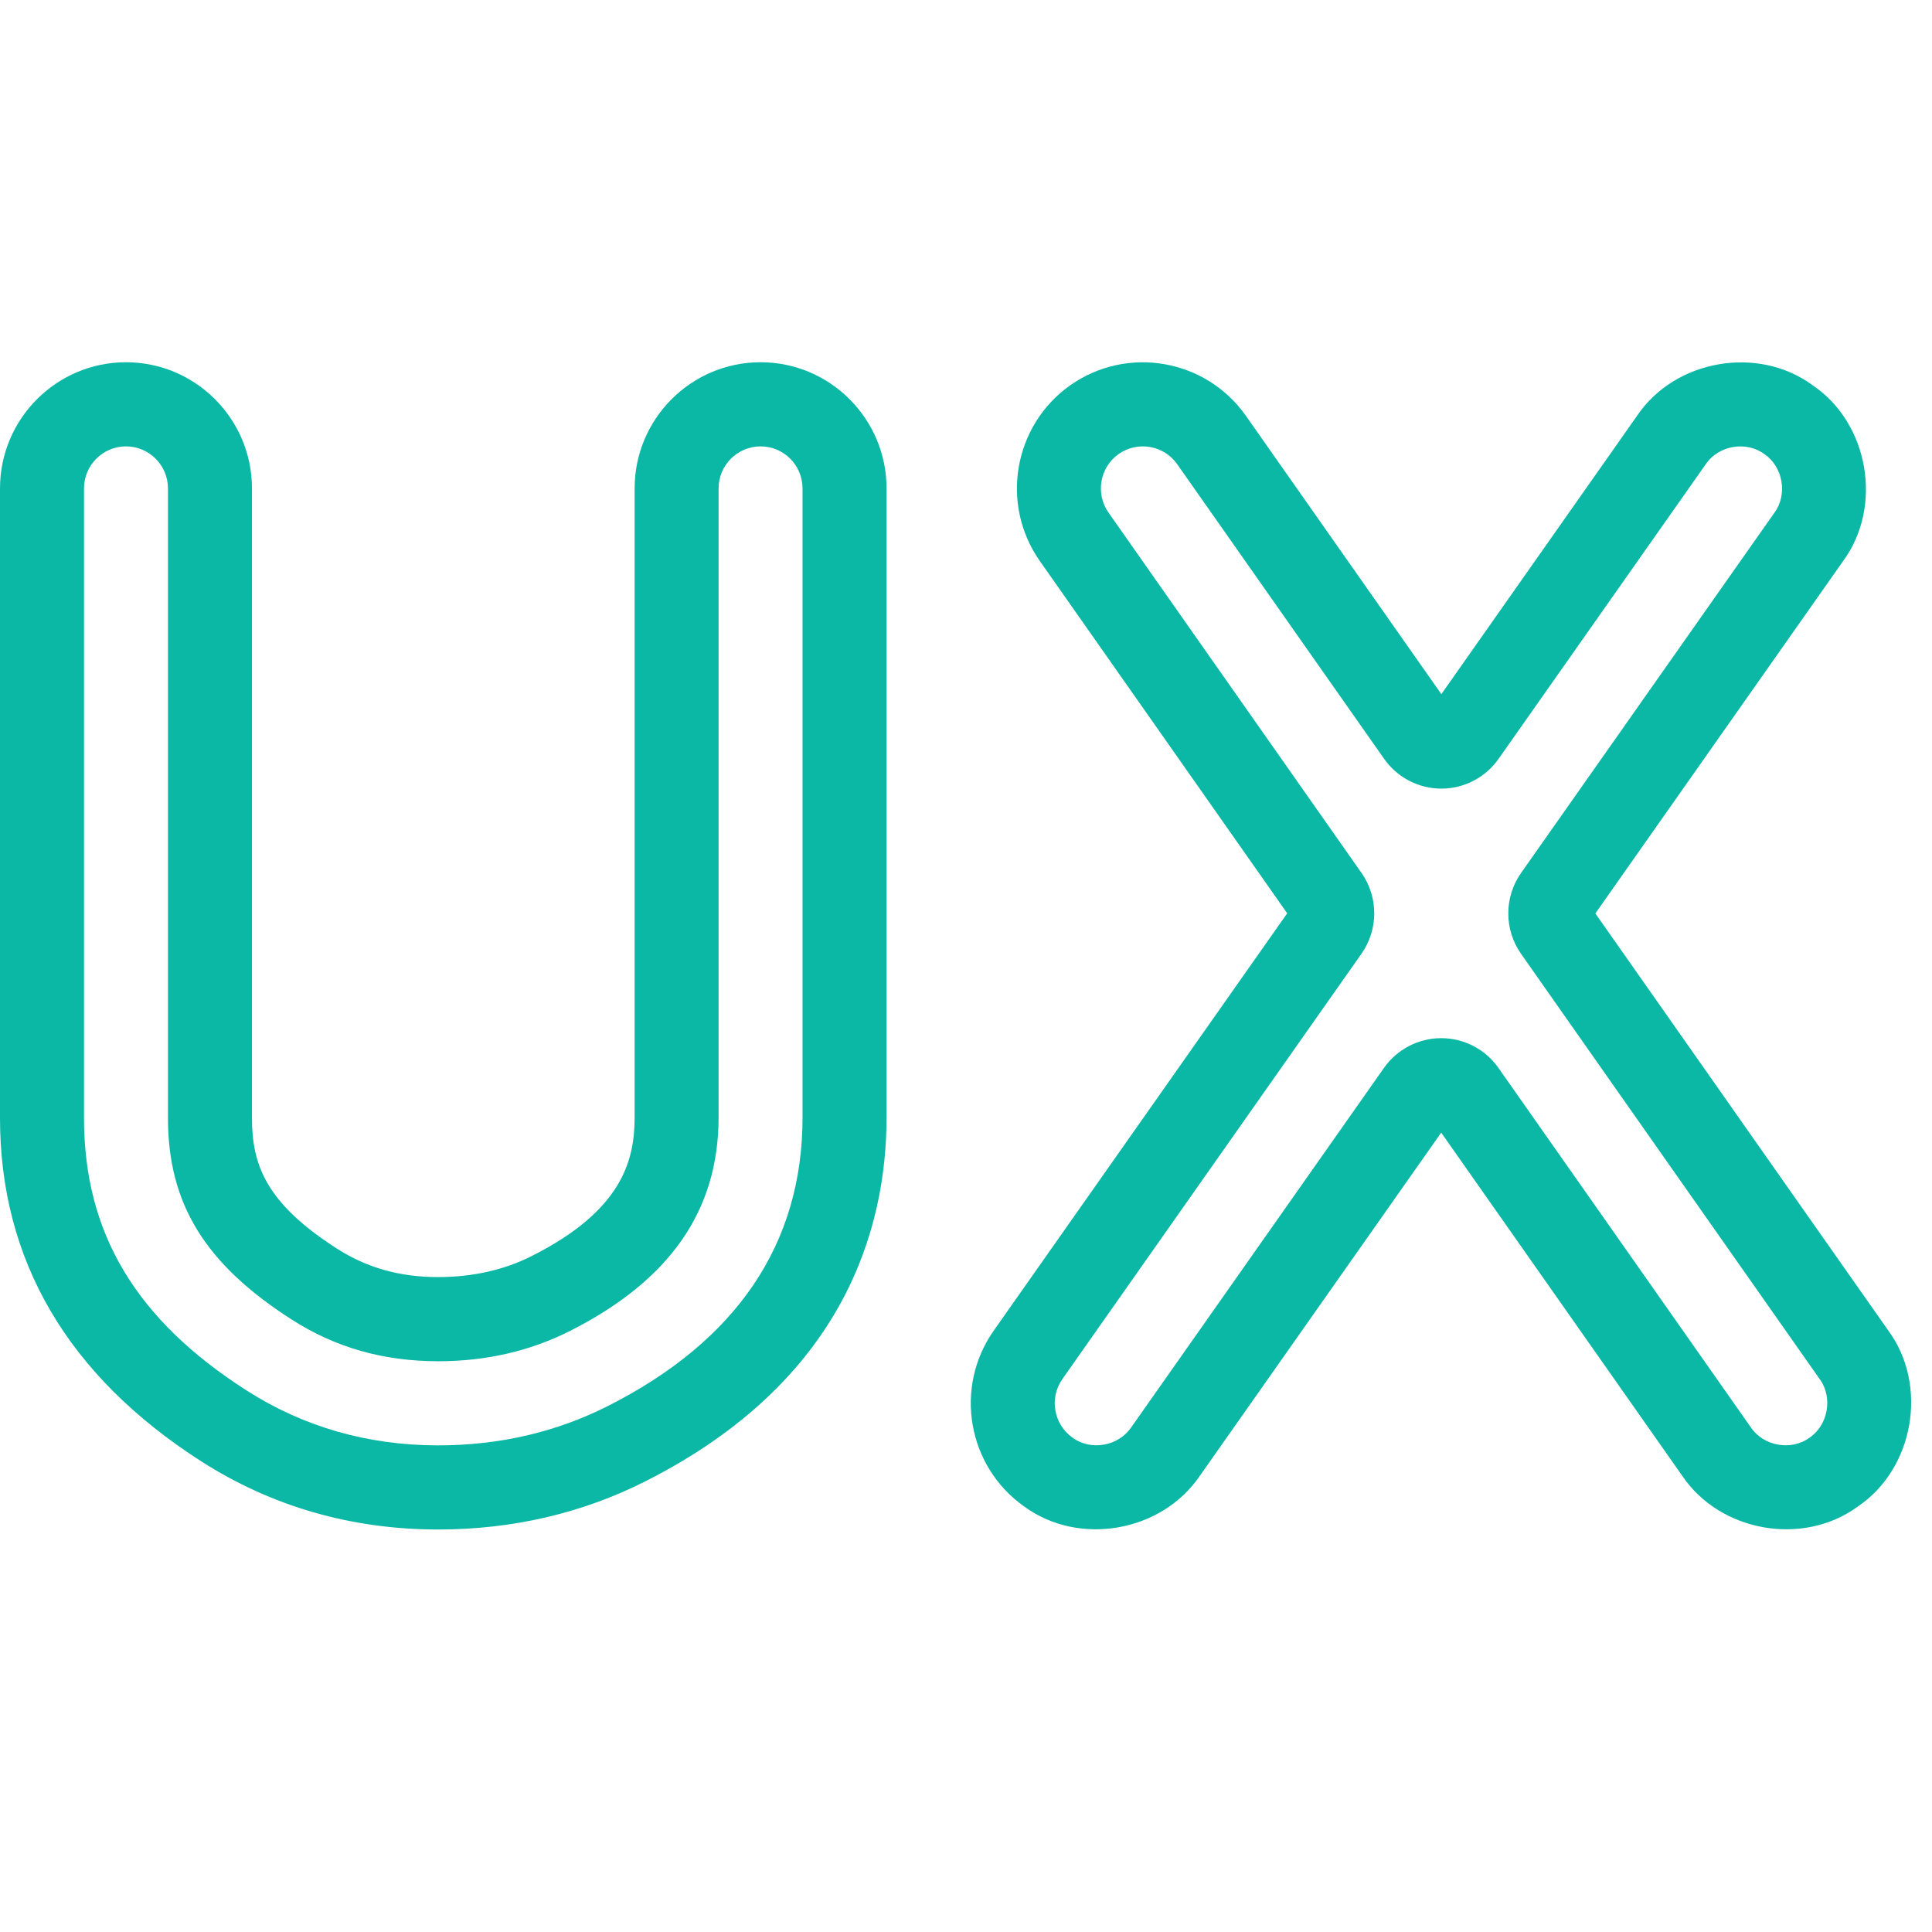<?xml version="1.0" encoding="UTF-8"?> <svg xmlns="http://www.w3.org/2000/svg" width="48" height="48" viewBox="0 0 48 48" fill="none"> <path fill-rule="evenodd" clip-rule="evenodd" d="M41.503 25.352L39.636 22.694L45.791 13.94C46.789 12.583 46.43 10.513 45.035 9.572C43.68 8.573 41.614 8.931 40.673 10.329L35.81 17.246L30.954 10.331C29.962 8.918 28.006 8.577 26.593 9.57C25.182 10.565 24.841 12.524 25.834 13.938L31.98 22.691L24.689 33.059C23.695 34.472 24.034 36.431 25.445 37.428C26.805 38.426 28.859 38.065 29.807 36.67L35.806 28.14L41.796 36.668C42.738 38.064 44.798 38.426 46.157 37.429C47.553 36.488 47.913 34.418 46.916 33.06L44.305 29.343L41.503 25.352ZM45.21 34.264L42.599 30.546L39.796 26.555L37.789 23.696C37.368 23.097 37.368 22.291 37.789 21.691L44.086 12.737C44.418 12.284 44.299 11.595 43.834 11.281C43.381 10.947 42.693 11.067 42.379 11.533L37.231 18.854C36.906 19.317 36.375 19.593 35.81 19.593H35.809C35.244 19.593 34.713 19.316 34.388 18.853L29.247 11.533C28.917 11.062 28.264 10.949 27.793 11.28C27.323 11.611 27.21 12.265 27.541 12.736L33.827 21.689C34.248 22.289 34.248 23.095 33.826 23.694L26.395 34.262C26.064 34.733 26.177 35.387 26.647 35.718C27.101 36.053 27.786 35.93 28.103 35.465L34.385 26.531C34.71 26.069 35.242 25.793 35.806 25.793H35.807C36.372 25.793 36.903 26.069 37.228 26.532L43.502 35.466C43.817 35.931 44.503 36.052 44.957 35.719C45.421 35.406 45.542 34.716 45.21 34.264Z" fill="#0BB7A5"></path> <path fill-rule="evenodd" clip-rule="evenodd" d="M18.896 9C17.171 9 15.767 10.406 15.767 12.135V27.759C15.767 28.826 15.463 30.07 13.213 31.205C12.523 31.553 11.74 31.729 10.876 31.729C9.932 31.728 9.114 31.497 8.375 31.024C6.614 29.897 6.26 28.946 6.26 27.776V20.504L6.26 15.627V12.135C6.26 10.406 4.855 9 3.13 9C1.404 9 0 10.406 0 12.135V27.776C0 31.312 1.684 34.183 5.004 36.309C6.753 37.428 8.726 37.997 10.869 38H10.885C12.726 38 14.457 37.598 16.028 36.806C20.985 34.305 22.026 30.506 22.026 27.759V12.135C22.026 10.406 20.622 9 18.896 9ZM4.173 27.776V20.504L4.173 15.627V12.135C4.173 11.559 3.705 11.09 3.13 11.09C2.554 11.09 2.087 11.559 2.087 12.135V27.776C2.087 30.631 3.371 32.782 6.128 34.547C7.537 35.449 9.132 35.907 10.87 35.91H10.885C12.398 35.91 13.812 35.583 15.089 34.939C18.308 33.315 19.939 30.9 19.939 27.759V12.135C19.939 11.559 19.472 11.09 18.896 11.09C18.321 11.09 17.853 11.559 17.853 12.135V27.759C17.853 30.078 16.642 31.815 14.151 33.072C13.168 33.568 12.069 33.82 10.885 33.82C9.52 33.818 8.335 33.48 7.251 32.786C5.094 31.405 4.173 29.907 4.173 27.776Z" fill="#0BB7A5"></path> </svg> 